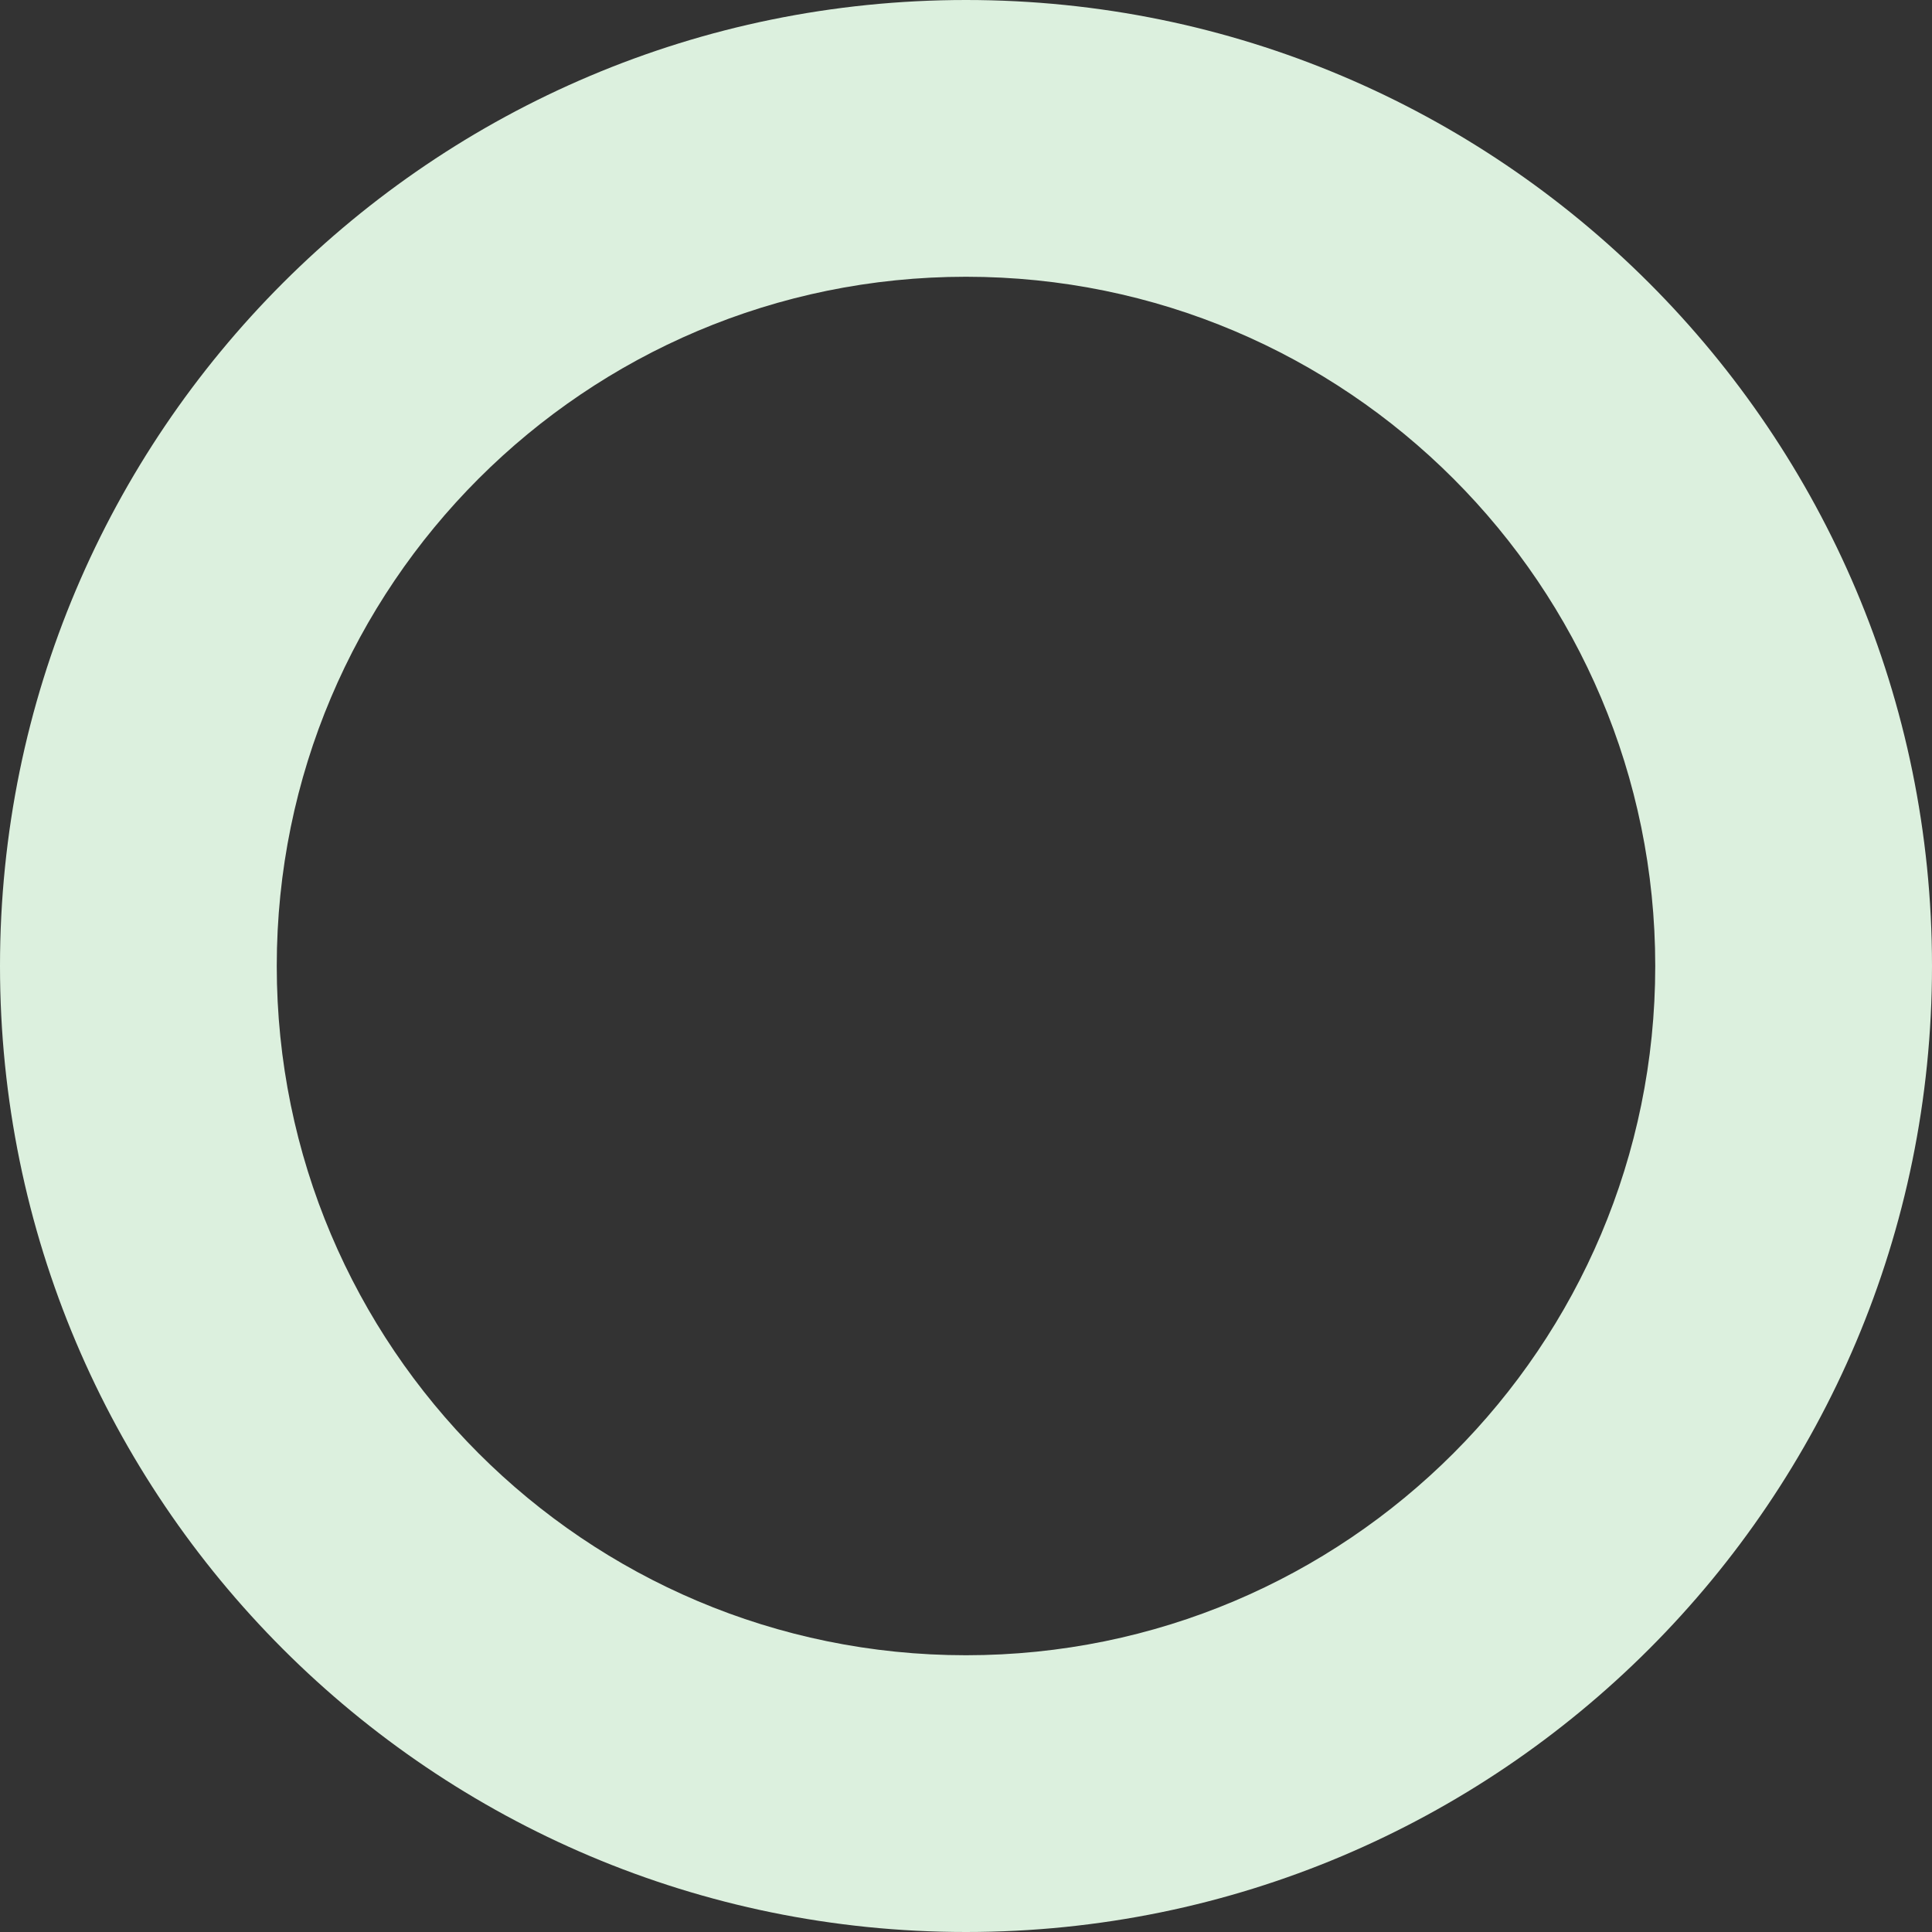 <?xml version="1.0" encoding="UTF-8"?> <svg xmlns="http://www.w3.org/2000/svg" width="189" height="189" fill="none"><rect width="100%" height="100%" fill="#333333" stroke="none"/> <path fill="#DCF0DE" d="M189 94.5c0 52.191-42.309 94.5-94.5 94.5C42.31 189 0 146.691 0 94.5 0 42.31 42.31 0 94.5 0 146.691 0 189 42.31 189 94.5Zm-161.926 0c0 37.238 30.188 67.426 67.426 67.426s67.426-30.188 67.426-67.426S131.738 27.074 94.5 27.074 27.074 57.262 27.074 94.5Z"></path> </svg> 